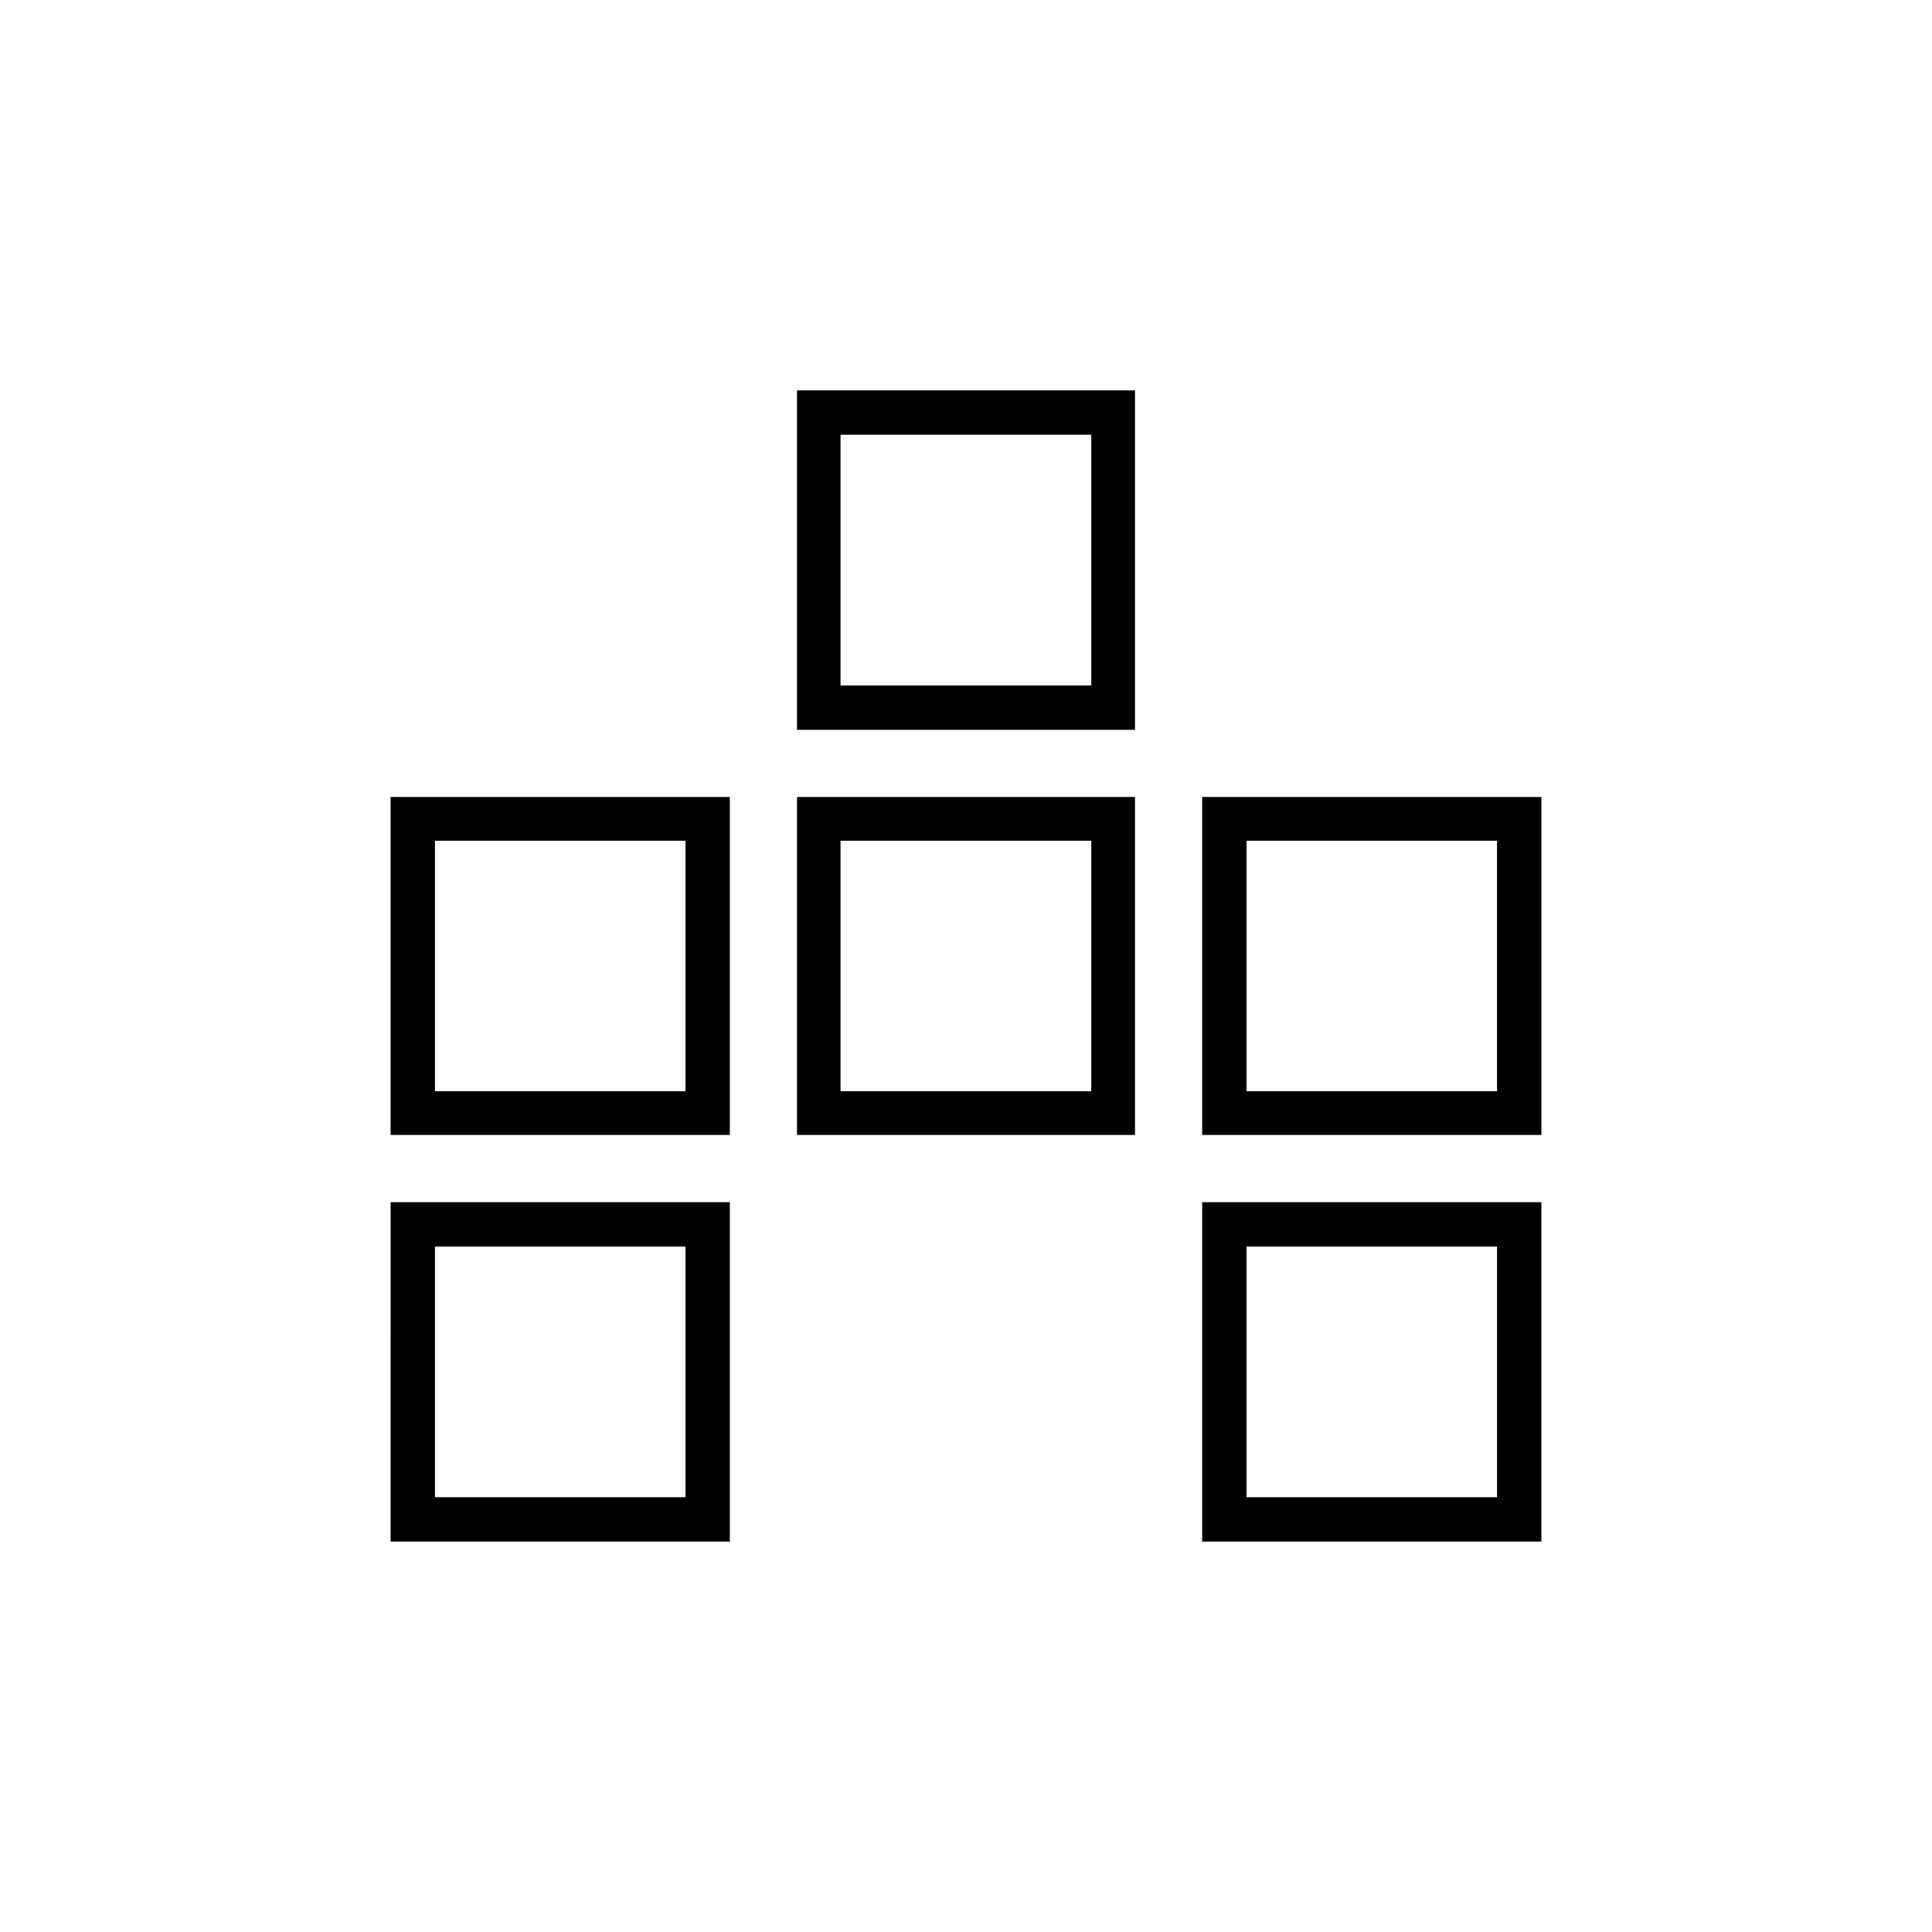 <?xml version="1.0" encoding="UTF-8"?>
<!-- Uploaded to: ICON Repo, www.iconrepo.com, Generator: ICON Repo Mixer Tools -->
<svg fill="#000000" width="800px" height="800px" version="1.1" viewBox="144 144 512 512" xmlns="http://www.w3.org/2000/svg">
 <g>
  <path d="m366.75 259.21h66.449v66.449h-66.449v-66.449m-11.531-11.754v89.957h89.566v-89.957z"/>
  <path d="m366.75 366.8h66.449v66.391h-66.449v-66.391m-11.531-11.59v89.566h89.566v-89.566z"/>
  <path d="m474.34 366.8h66.391v66.391h-66.391v-66.391m-11.758-11.59v89.566h89.902v-89.566z"/>
  <path d="m474.34 474.34h66.391v66.445h-66.391v-66.445m-11.754-11.754-0.004 89.953h89.902v-89.957z"/>
  <path d="m259.27 366.8h66.391v66.391h-66.391v-66.391m-11.758-11.59v89.566h89.902v-89.566z"/>
  <path d="m259.27 474.34h66.391v66.445h-66.391v-66.445m-11.754-11.754-0.004 89.953h89.902v-89.957z"/>
 </g>
</svg>